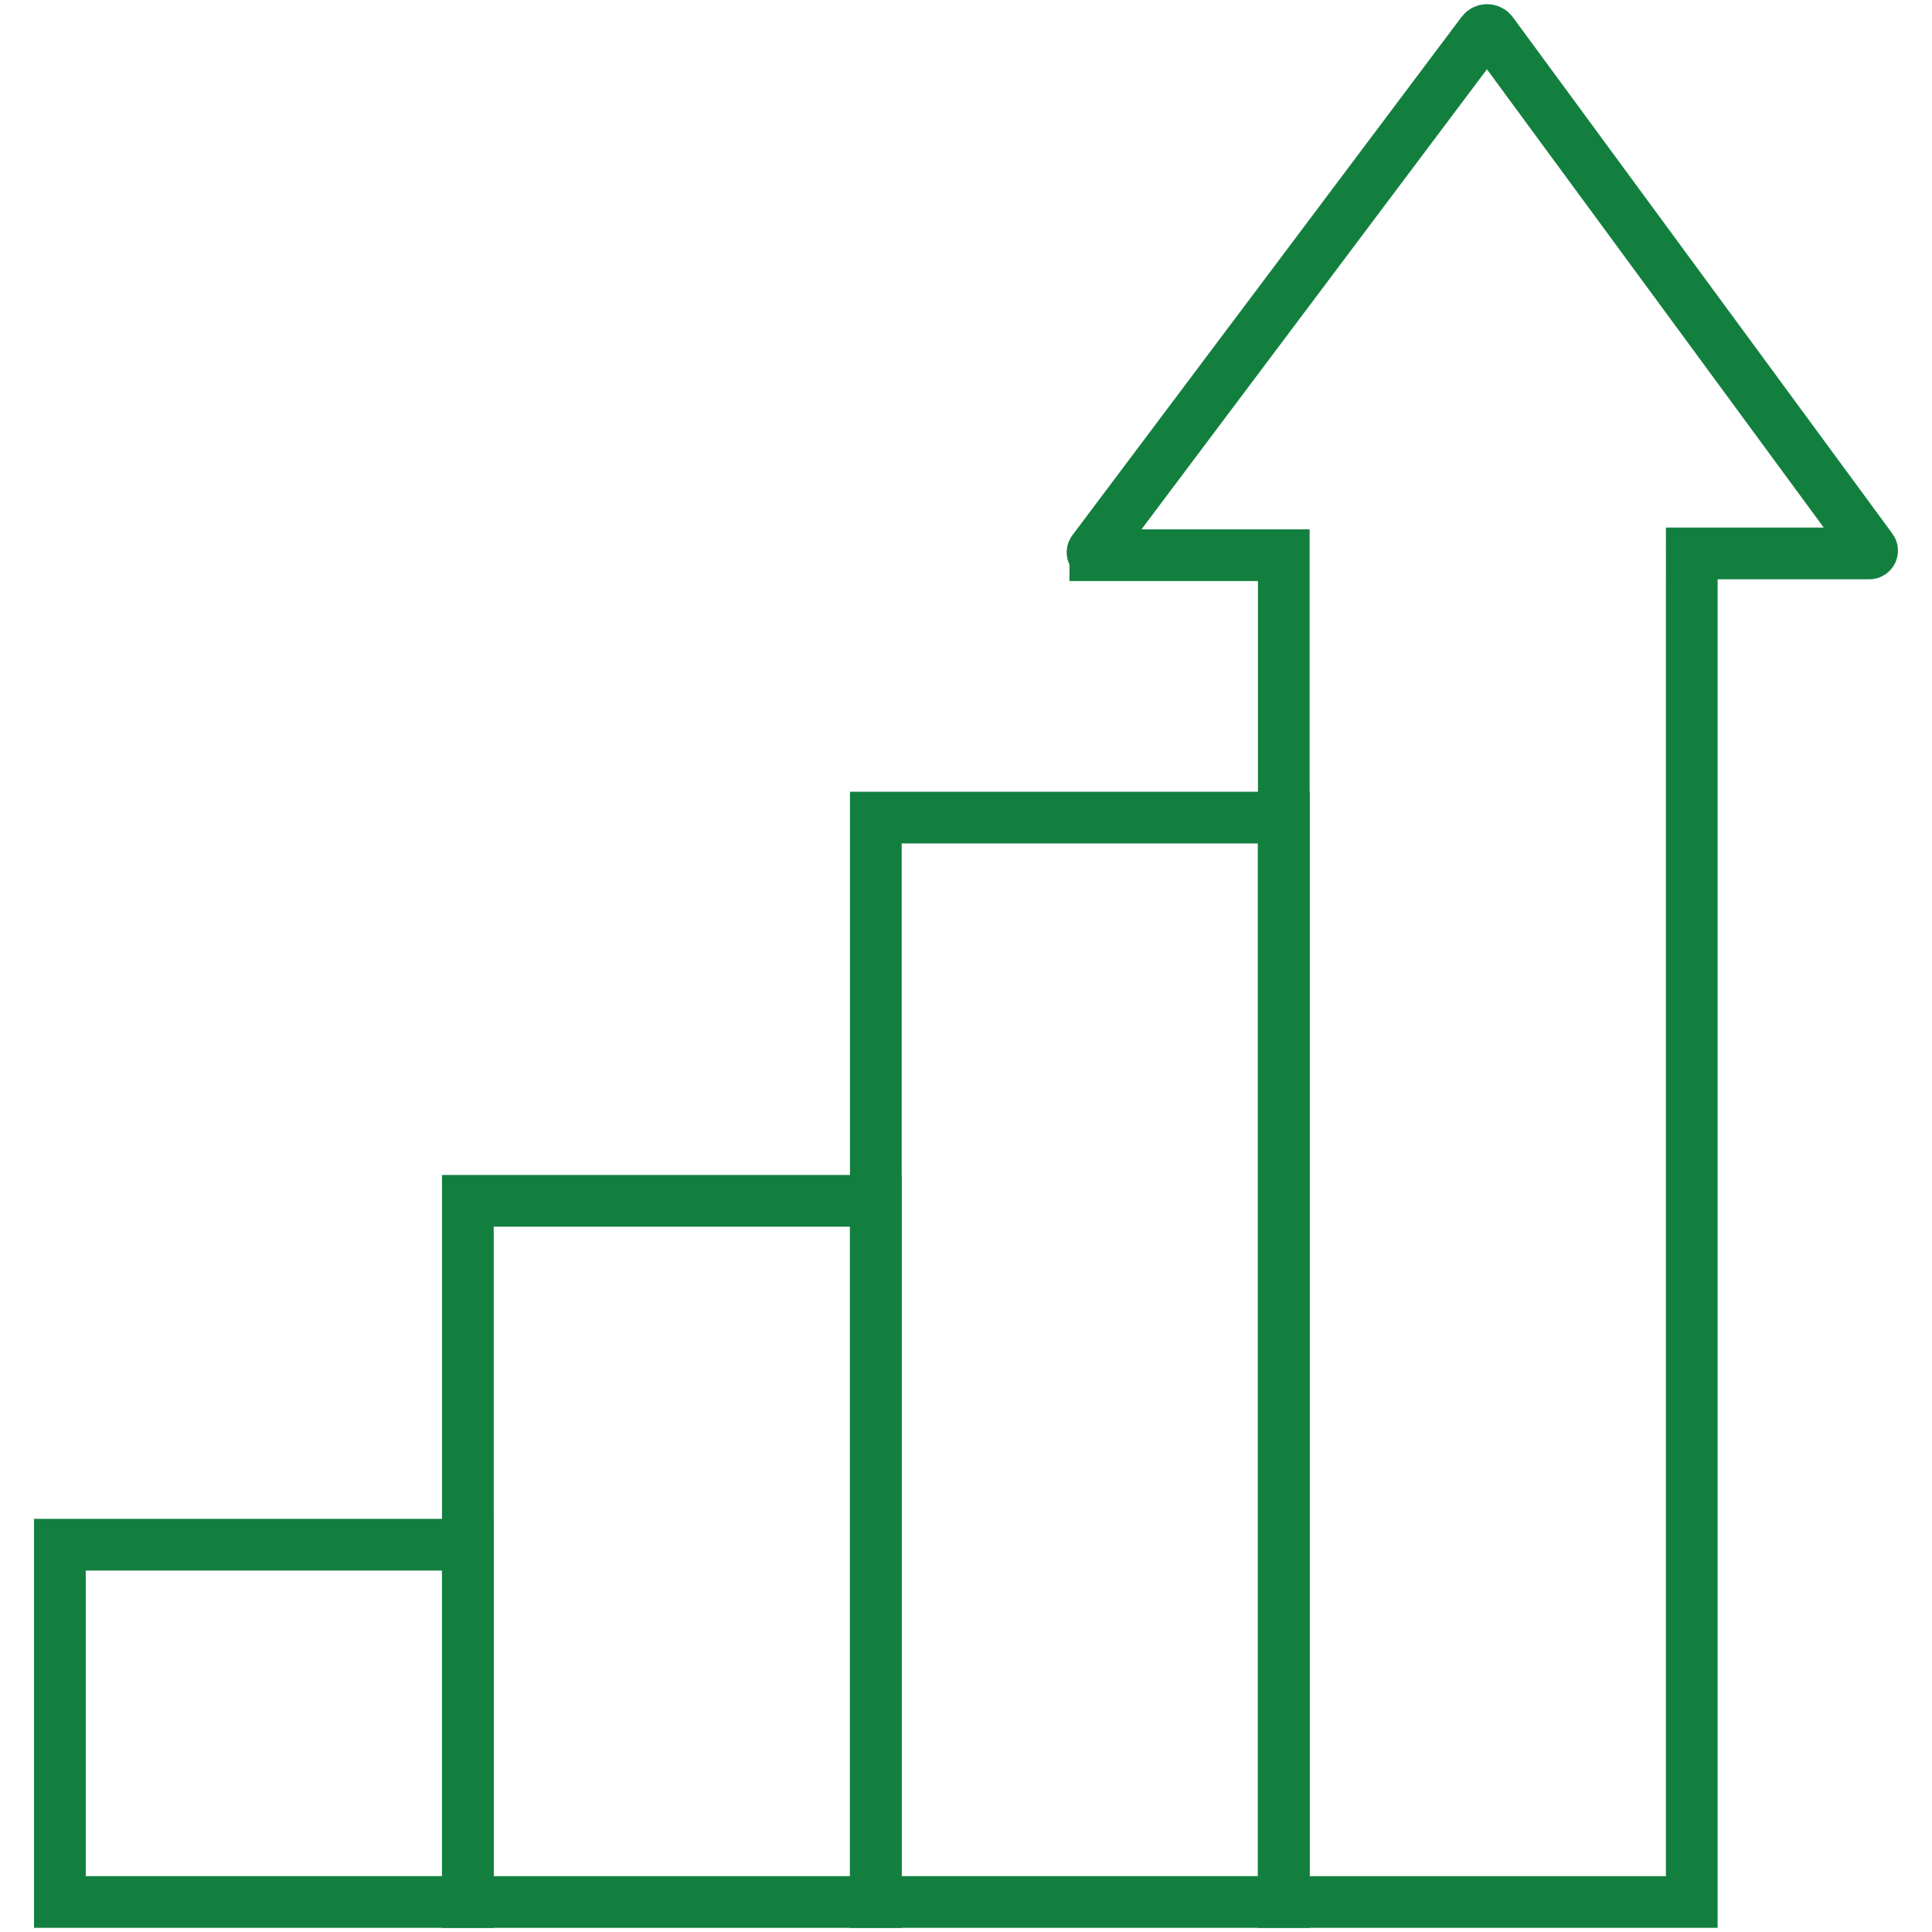 <?xml version="1.0" encoding="UTF-8"?>
<svg xmlns="http://www.w3.org/2000/svg" width="122" height="122" version="1.1" viewBox="0 0 122 122">
  <defs>
    <style>
      .cls-1 {
        fill: none;
        stroke: #137f3f;
        stroke-miterlimit: 10;
        stroke-width: 3.266px;
      }
    </style>
  </defs>
  <!-- Generator: Adobe Illustrator 28.7.1, SVG Export Plug-In . SVG Version: 1.2.0 Build 142)  -->
  <g>
    <g id="_レイヤー_1" data-name="レイヤー_1">
      <g id="_レイヤー_1-2" data-name="_レイヤー_1">
        <g>
          <rect class="cls-1" x="3.781" y="97.544" width="25.762" height="22.56"/>
          <rect class="cls-1" x="29.544" y="75.828" width="25.762" height="44.277"/>
          <rect class="cls-1" x="55.306" y="51.629" width="25.762" height="68.475"/>
          <path class="cls-1" d="M69.167,35.059h11.901v85.046h25.762V34.947h11.212c.146,0,.229-.168.14-.283L94.214,2.05c-.151-.206-.459-.207-.613-.003l-24.576,32.73c-.086.116-.003.281.142.281h0Z"/>
        </g>
      </g>
    </g>
  </g>
</svg>